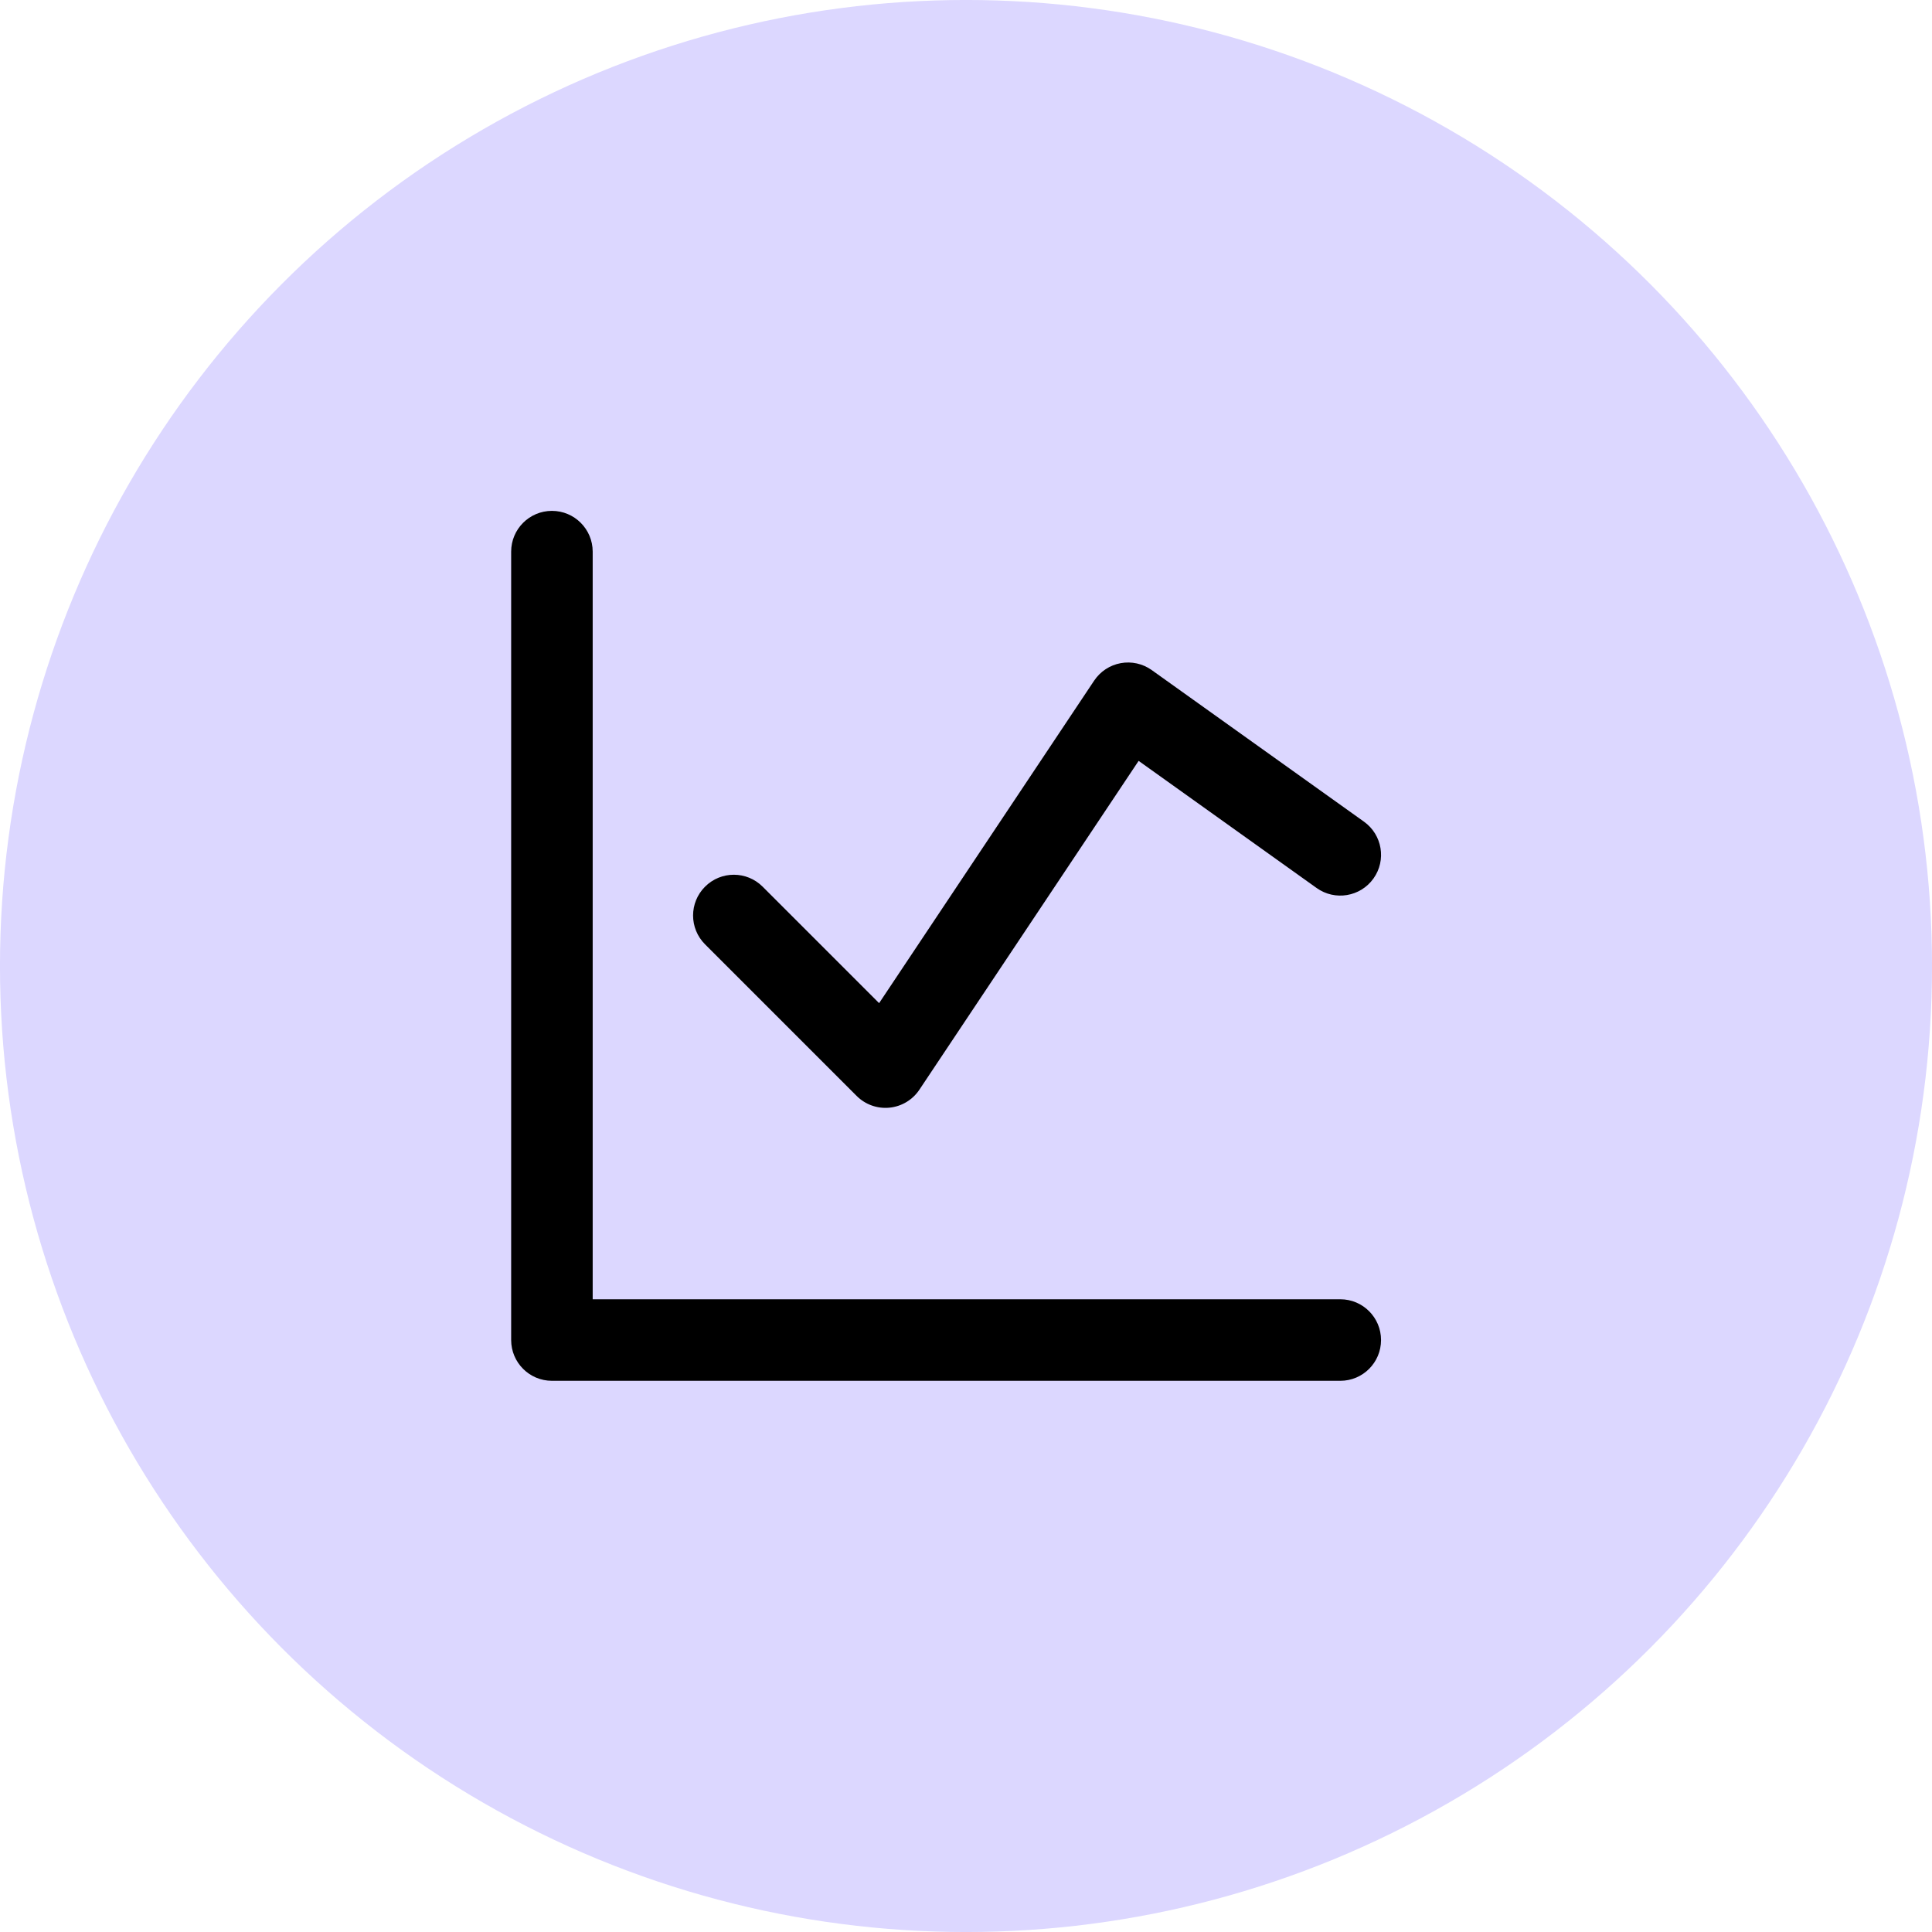 <svg xmlns:xlink="http://www.w3.org/1999/xlink" xmlns="http://www.w3.org/2000/svg" width="40" height="40" viewBox="0 0 40 40" fill="none"><circle cx="20" cy="20" r="19.167" fill="#DCD7FF" stroke="#DCD7FF" stroke-width="1.667"></circle><path fill-rule="evenodd" clip-rule="evenodd" d="M12.271 11.421C12.271 10.955 11.893 10.577 11.427 10.577C10.961 10.577 10.583 10.955 10.583 11.421V27.744C10.583 28.21 10.961 28.588 11.427 28.588H27.75C28.216 28.588 28.593 28.21 28.593 27.744C28.593 27.278 28.216 26.9 27.75 26.9H12.271V11.421ZM23.845 13.873C23.659 13.74 23.427 13.689 23.203 13.73C22.978 13.771 22.78 13.902 22.653 14.092L18.201 20.769L15.79 18.358C15.46 18.028 14.926 18.028 14.597 18.358C14.267 18.687 14.267 19.221 14.597 19.551L17.736 22.69C17.915 22.869 18.164 22.958 18.416 22.933C18.667 22.908 18.894 22.772 19.035 22.561L23.574 15.753L27.259 18.385C27.638 18.656 28.165 18.568 28.436 18.189C28.707 17.81 28.619 17.283 28.24 17.012L23.845 13.873Z" fill="black"></path></svg>
